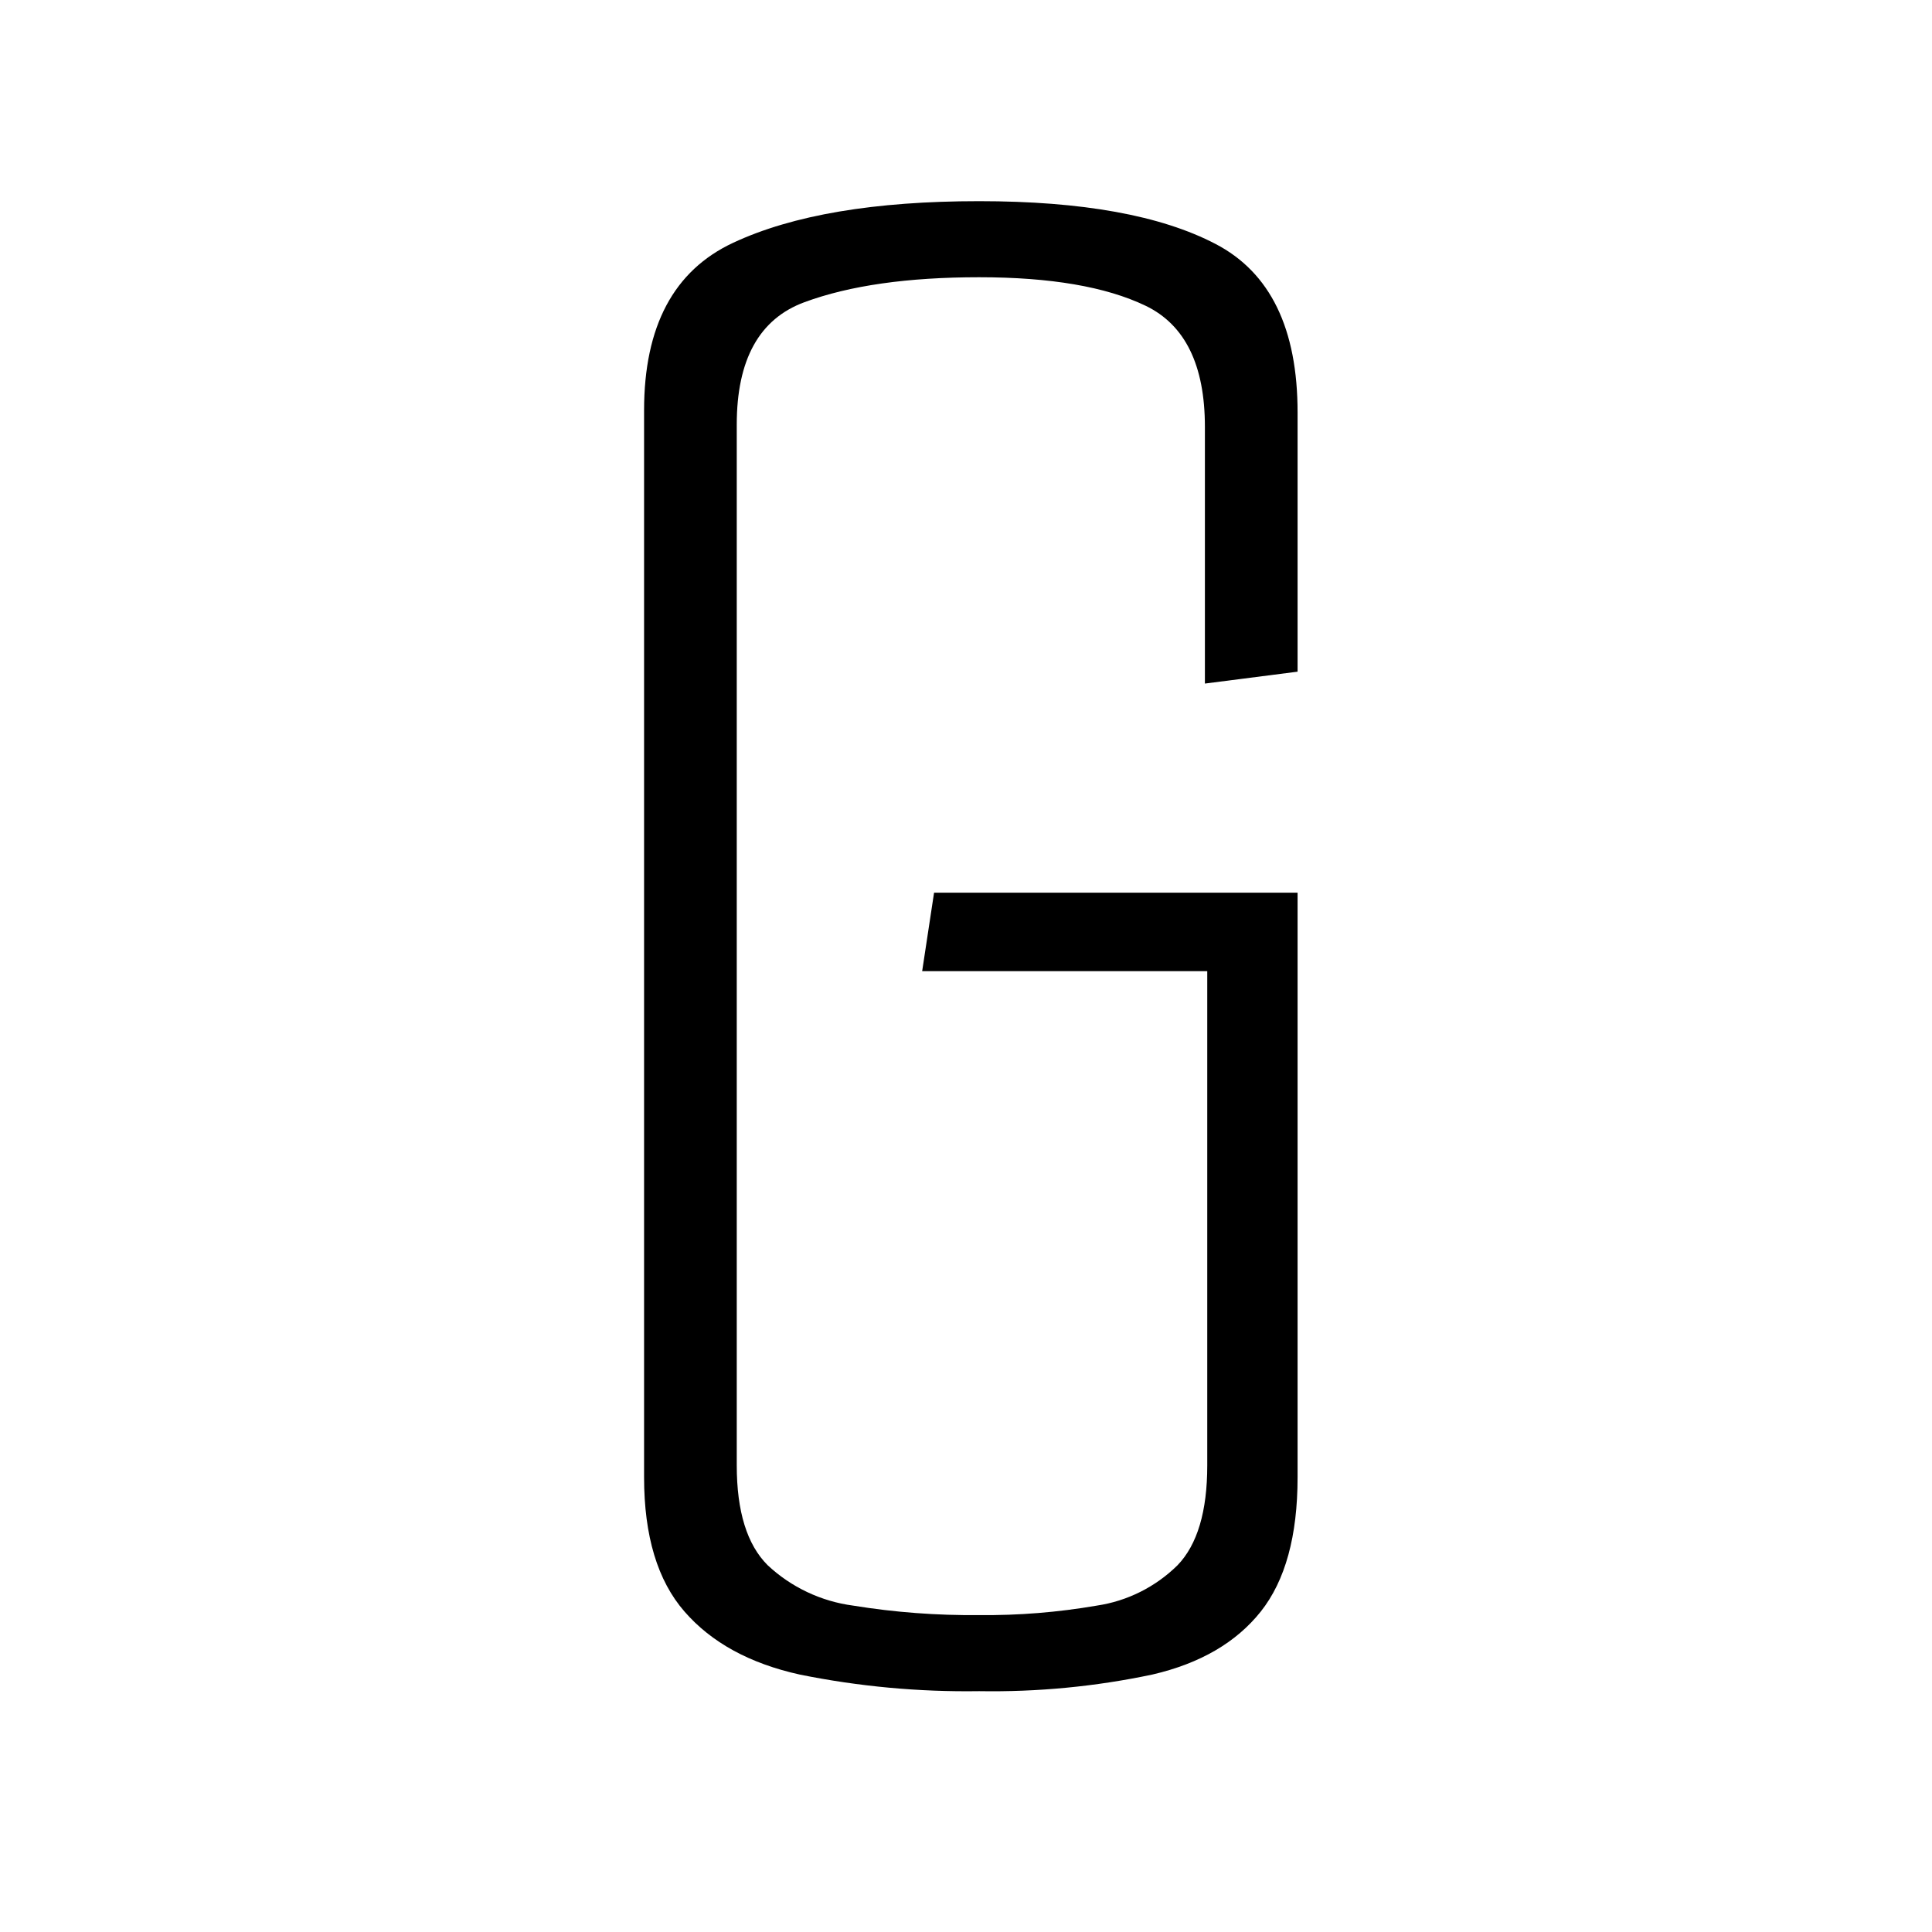 <?xml version="1.0" encoding="UTF-8"?> <svg xmlns="http://www.w3.org/2000/svg" width="32" height="32" viewBox="0 0 32 32" fill="none"><rect width="32" height="32" fill="white"></rect><path d="M16.218 28.011C15.22 28.026 14.224 27.934 13.246 27.736C12.419 27.553 11.783 27.205 11.337 26.692C10.891 26.18 10.668 25.439 10.668 24.469V6.796C10.668 5.405 11.16 4.48 12.144 4.021C13.128 3.561 14.486 3.332 16.218 3.332C17.923 3.332 19.229 3.568 20.134 4.041C21.04 4.513 21.493 5.444 21.492 6.835V11.125L19.957 11.322V7.071C19.957 6.048 19.629 5.379 18.974 5.064C18.318 4.749 17.399 4.592 16.218 4.592C15.037 4.592 14.072 4.729 13.325 5.005C12.577 5.28 12.203 5.956 12.203 7.032V24.271C12.203 25.033 12.373 25.584 12.715 25.925C13.105 26.29 13.601 26.524 14.131 26.594C14.821 26.706 15.519 26.758 16.217 26.751C16.87 26.758 17.522 26.705 18.166 26.594C18.672 26.519 19.14 26.284 19.504 25.925C19.832 25.584 19.996 25.033 19.996 24.271V16.085H15.274L15.471 14.786H21.492V24.469C21.492 25.44 21.288 26.181 20.882 26.693C20.475 27.204 19.878 27.552 19.09 27.735C18.146 27.935 17.183 28.027 16.218 28.011Z" fill="black"></path></svg> 